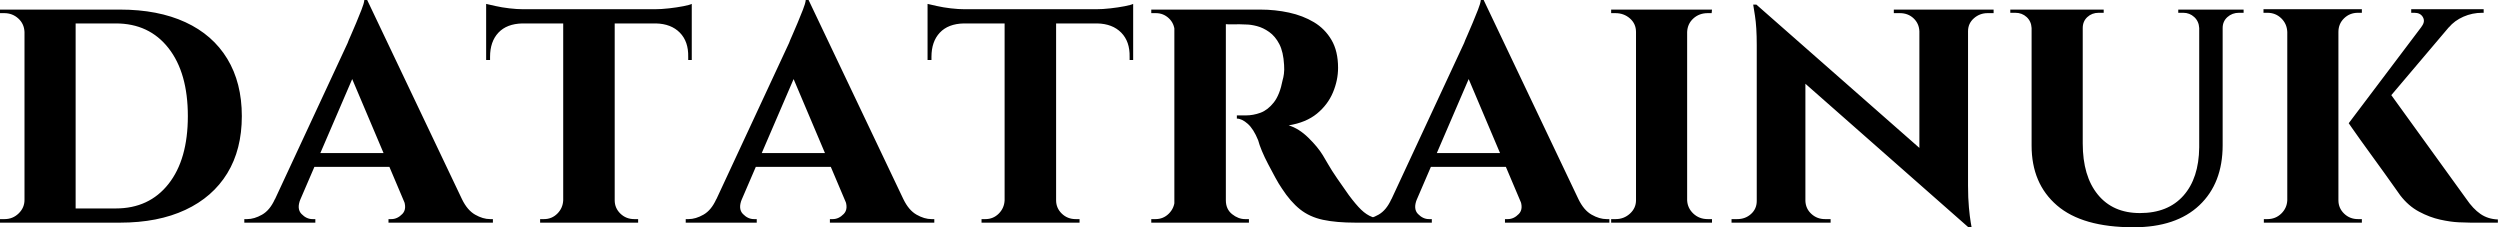 <svg baseProfile="full" height="28" version="1.1" viewBox="0 0 308 28" width="308" xmlns="http://www.w3.org/2000/svg" xmlns:ev="http://www.w3.org/2001/xml-events" xmlns:xlink="http://www.w3.org/1999/xlink"><defs /><g><path d="M16.231 1.181Q20.912 1.181 24.281 2.734Q27.65 4.288 29.444 7.241Q31.237 10.194 31.237 14.306Q31.237 18.419 29.444 21.35Q27.65 24.281 24.281 25.856Q20.912 27.431 16.231 27.431H6.519L6.431 25.681Q9.756 25.681 11.791 25.681Q13.825 25.681 14.766 25.681Q15.706 25.681 15.706 25.681Q19.819 25.681 22.203 22.662Q24.587 19.644 24.587 14.306Q24.587 8.969 22.203 5.928Q19.819 2.887 15.706 2.887Q15.706 2.887 14.744 2.887Q13.781 2.887 11.637 2.887Q9.494 2.887 5.994 2.887V1.181ZM10.762 1.181V27.431H4.462V1.181ZM4.594 24.631V27.431H1.444V26.994Q1.444 26.994 1.706 26.994Q1.969 26.994 2.012 26.994Q3.019 26.994 3.741 26.294Q4.462 25.594 4.462 24.631ZM4.55 3.938H4.462Q4.419 2.931 3.697 2.275Q2.975 1.619 1.969 1.619Q1.969 1.619 1.706 1.619Q1.444 1.619 1.444 1.619V1.181H4.55Z M46.681 0.0 59.631 27.212H52.237L44.1 8.006ZM38.456 24.544Q37.975 25.725 38.588 26.359Q39.2 26.994 39.944 26.994H40.294V27.431H31.544V26.994Q31.544 26.994 31.719 26.994Q31.894 26.994 31.894 26.994Q32.769 26.994 33.731 26.447Q34.694 25.9 35.306 24.544ZM46.681 0.0 46.769 5.25 37.275 27.3H34.038L44.275 5.294Q44.362 5.031 44.669 4.353Q44.975 3.675 45.325 2.822Q45.675 1.969 45.981 1.203Q46.288 0.438 46.331 0.0ZM50.487 18.856V20.562H39.331V18.856ZM51.144 24.544H58.362Q59.019 25.9 59.981 26.447Q60.944 26.994 61.819 26.994Q61.819 26.994 61.994 26.994Q62.169 26.994 62.169 26.994V27.431H49.306V26.994H49.656Q50.4 26.994 51.013 26.359Q51.625 25.725 51.144 24.544Z M77.175 1.312V27.431H70.831V1.312ZM86.669 1.137V2.887H61.337V1.137ZM86.669 2.756V7.394H86.231V7.0Q86.275 5.119 85.203 4.025Q84.131 2.931 82.25 2.887V2.756ZM86.669 0.481V1.575L82.075 1.137Q82.906 1.137 83.869 1.028Q84.831 0.919 85.619 0.766Q86.406 0.613 86.669 0.481ZM70.919 24.675V27.431H67.987V26.994Q67.987 26.994 68.228 26.994Q68.469 26.994 68.469 26.994Q69.431 26.994 70.109 26.316Q70.787 25.637 70.831 24.675ZM77.044 24.675H77.175Q77.175 25.637 77.875 26.316Q78.575 26.994 79.581 26.994Q79.581 26.994 79.822 26.994Q80.062 26.994 80.062 26.994V27.431H77.044ZM65.8 2.756V2.887Q63.875 2.931 62.847 4.025Q61.819 5.119 61.819 7.0V7.394H61.337V2.756ZM61.337 0.481Q61.731 0.569 62.497 0.744Q63.262 0.919 64.203 1.028Q65.144 1.137 65.931 1.137L61.337 1.575Z M101.062 0.0 114.012 27.212H106.619L98.481 8.006ZM92.837 24.544Q92.356 25.725 92.969 26.359Q93.581 26.994 94.325 26.994H94.675V27.431H85.925V26.994Q85.925 26.994 86.1 26.994Q86.275 26.994 86.275 26.994Q87.15 26.994 88.112 26.447Q89.075 25.9 89.687 24.544ZM101.062 0.0 101.15 5.25 91.656 27.3H88.419L98.656 5.294Q98.744 5.031 99.05 4.353Q99.356 3.675 99.706 2.822Q100.056 1.969 100.362 1.203Q100.669 0.438 100.712 0.0ZM104.869 18.856V20.562H93.712V18.856ZM105.525 24.544H112.744Q113.4 25.9 114.362 26.447Q115.325 26.994 116.2 26.994Q116.2 26.994 116.375 26.994Q116.55 26.994 116.55 26.994V27.431H103.687V26.994H104.037Q104.781 26.994 105.394 26.359Q106.006 25.725 105.525 24.544Z M131.556 1.312V27.431H125.212V1.312ZM141.05 1.137V2.887H115.719V1.137ZM141.05 2.756V7.394H140.612V7.0Q140.656 5.119 139.584 4.025Q138.512 2.931 136.631 2.887V2.756ZM141.05 0.481V1.575L136.456 1.137Q137.287 1.137 138.25 1.028Q139.212 0.919 140.0 0.766Q140.787 0.613 141.05 0.481ZM125.3 24.675V27.431H122.369V26.994Q122.369 26.994 122.609 26.994Q122.85 26.994 122.85 26.994Q123.812 26.994 124.491 26.316Q125.169 25.637 125.212 24.675ZM131.425 24.675H131.556Q131.556 25.637 132.256 26.316Q132.956 26.994 133.962 26.994Q133.962 26.994 134.203 26.994Q134.444 26.994 134.444 26.994V27.431H131.425ZM120.181 2.756V2.887Q118.256 2.931 117.228 4.025Q116.2 5.119 116.2 7.0V7.394H115.719V2.756ZM115.719 0.481Q116.112 0.569 116.878 0.744Q117.644 0.919 118.584 1.028Q119.525 1.137 120.312 1.137L115.719 1.575Z M152.031 1.181H156.712Q158.55 1.181 160.256 1.553Q161.962 1.925 163.319 2.734Q164.675 3.544 165.484 4.922Q166.294 6.3 166.294 8.356Q166.294 9.887 165.659 11.397Q165.025 12.906 163.691 14.0Q162.356 15.094 160.212 15.444Q161.481 15.837 162.641 16.975Q163.8 18.112 164.412 19.119Q164.631 19.469 165.069 20.234Q165.506 21.0 166.184 21.984Q166.862 22.969 167.606 24.019Q168.481 25.2 169.137 25.834Q169.794 26.469 170.494 26.731Q171.194 26.994 172.112 26.994V27.431H168.437Q166.075 27.431 164.434 27.081Q162.794 26.731 161.612 25.791Q160.431 24.85 159.381 23.231Q158.987 22.662 158.55 21.853Q158.112 21.044 157.675 20.212Q157.237 19.381 156.909 18.594Q156.581 17.806 156.45 17.281Q155.881 15.881 155.159 15.247Q154.437 14.612 153.825 14.612V14.219Q153.825 14.219 154.131 14.219Q154.437 14.219 154.919 14.219Q155.837 14.219 156.734 13.891Q157.631 13.562 158.375 12.622Q159.119 11.681 159.469 9.844Q159.556 9.581 159.622 9.1Q159.687 8.619 159.644 8.006Q159.556 6.387 159.053 5.425Q158.55 4.462 157.806 3.938Q157.062 3.413 156.297 3.216Q155.531 3.019 154.962 3.019Q154.131 2.975 153.453 2.997Q152.775 3.019 152.425 2.975Q152.381 2.975 152.294 2.516Q152.206 2.056 152.119 1.619Q152.031 1.181 152.031 1.181ZM152.469 1.181V27.431H146.125V1.181ZM146.256 24.675 146.431 27.431H143.281V26.994Q143.325 26.994 143.522 26.994Q143.719 26.994 143.806 26.994Q144.769 26.994 145.447 26.316Q146.125 25.637 146.169 24.675ZM146.256 3.894H146.169Q146.125 2.887 145.447 2.253Q144.769 1.619 143.85 1.619Q143.719 1.619 143.522 1.619Q143.325 1.619 143.281 1.619V1.181H146.431ZM152.381 24.675H152.469Q152.469 25.769 153.234 26.381Q154 26.994 154.831 26.994Q154.831 26.994 155.028 26.994Q155.225 26.994 155.312 26.994V27.431H152.162Z M184.231 0.0 197.181 27.212H189.787L181.65 8.006ZM176.006 24.544Q175.525 25.725 176.137 26.359Q176.75 26.994 177.494 26.994H177.844V27.431H169.094V26.994Q169.094 26.994 169.269 26.994Q169.444 26.994 169.444 26.994Q170.319 26.994 171.281 26.447Q172.244 25.9 172.856 24.544ZM184.231 0.0 184.319 5.25 174.825 27.3H171.587L181.825 5.294Q181.912 5.031 182.219 4.353Q182.525 3.675 182.875 2.822Q183.225 1.969 183.531 1.203Q183.837 0.438 183.881 0.0ZM188.037 18.856V20.562H176.881V18.856ZM188.694 24.544H195.912Q196.569 25.9 197.531 26.447Q198.494 26.994 199.369 26.994Q199.369 26.994 199.544 26.994Q199.719 26.994 199.719 26.994V27.431H186.856V26.994H187.206Q187.95 26.994 188.562 26.359Q189.175 25.725 188.694 24.544Z M209.3 1.181V27.431H203.0V1.181ZM203.131 24.675V27.431H199.938V26.994Q199.938 26.994 200.2 26.994Q200.462 26.994 200.506 26.994Q201.512 26.994 202.256 26.316Q203.0 25.637 203.0 24.675ZM209.212 24.675H209.3Q209.344 25.637 210.066 26.316Q210.787 26.994 211.837 26.994Q211.837 26.994 212.078 26.994Q212.319 26.994 212.362 26.994V27.431H209.212ZM209.212 3.938V1.181H212.362L212.319 1.619Q212.319 1.619 212.1 1.619Q211.881 1.619 211.837 1.619Q210.787 1.619 210.066 2.275Q209.344 2.931 209.3 3.938ZM203.131 3.938H203.0Q203.0 2.931 202.256 2.275Q201.512 1.619 200.462 1.619Q200.462 1.619 200.2 1.619Q199.938 1.619 199.938 1.619V1.181H203.131Z M217.831 0.569 243.512 23.144 243.95 28.0 218.312 5.425ZM218.006 24.762V27.431H214.769V26.994Q214.769 26.994 215.119 26.994Q215.469 26.994 215.469 26.994Q216.475 26.994 217.175 26.359Q217.875 25.725 217.875 24.762ZM223.869 24.762Q223.912 25.725 224.613 26.359Q225.312 26.994 226.275 26.994Q226.275 26.994 226.625 26.994Q226.975 26.994 226.975 26.994V27.431H223.781V24.762ZM217.831 0.569 223.869 7.131V27.431H217.875V5.556Q217.875 3.325 217.656 1.947Q217.438 0.569 217.438 0.569ZM243.906 1.181V22.881Q243.906 24.412 244.016 25.572Q244.125 26.731 244.234 27.366Q244.344 28.0 244.344 28.0H243.95L237.912 21.044V1.181ZM243.775 3.85V1.181H247.056V1.619Q247.056 1.619 246.684 1.619Q246.312 1.619 246.312 1.619Q245.35 1.619 244.628 2.253Q243.906 2.887 243.906 3.85ZM237.912 3.85Q237.869 2.887 237.191 2.253Q236.512 1.619 235.506 1.619Q235.506 1.619 235.134 1.619Q234.762 1.619 234.762 1.619V1.181H238.0V3.85Z M258.037 1.181V17.675Q258.037 21.7 259.897 23.975Q261.756 26.25 265.081 26.25Q268.537 26.25 270.441 24.106Q272.344 21.962 272.387 18.156V1.181H275.275V17.894Q275.275 22.575 272.409 25.288Q269.544 28.0 264.294 28.0Q257.994 28.0 254.866 25.309Q251.737 22.619 251.737 17.938V1.181ZM251.825 1.181V3.456H251.737Q251.694 2.625 251.125 2.1Q250.556 1.575 249.725 1.575Q249.725 1.575 249.419 1.575Q249.112 1.575 249.112 1.575V1.181ZM260.619 1.181V1.575Q260.619 1.575 260.312 1.575Q260.006 1.575 260.006 1.575Q259.175 1.575 258.606 2.1Q258.037 2.625 258.037 3.456H257.95V1.181ZM272.475 1.181V3.456H272.387Q272.344 2.625 271.775 2.1Q271.206 1.575 270.419 1.575Q270.419 1.575 270.112 1.575Q269.806 1.575 269.806 1.575V1.181ZM277.856 1.181V1.575Q277.856 1.575 277.572 1.575Q277.287 1.575 277.287 1.575Q276.456 1.575 275.866 2.1Q275.275 2.625 275.275 3.456H275.188V1.181Z M295.487 10.938 305.287 24.5Q306.119 25.725 307.037 26.359Q307.956 26.994 309.181 27.037V27.431H305.812Q305.375 27.431 304.369 27.387Q303.362 27.344 302.072 27.059Q300.781 26.775 299.469 26.075Q298.156 25.375 297.15 24.062Q296.931 23.756 296.406 23.012Q295.881 22.269 295.159 21.262Q294.438 20.256 293.672 19.206Q292.906 18.156 292.25 17.238Q291.594 16.319 291.2 15.75Q290.806 15.181 290.806 15.181ZM304.762 1.444 293.344 14.919 290.806 15.181 301.175 1.444ZM307.431 1.137V1.575H307.256Q306.031 1.575 304.938 2.056Q303.844 2.538 303.144 3.369L299.775 3.281Q300.256 2.669 299.95 2.122Q299.644 1.575 298.9 1.575H298.506V1.137H307.256ZM289.537 1.137V27.431H283.237V1.137ZM283.325 24.675V27.431H280.35V26.994Q280.35 26.994 280.547 26.994Q280.744 26.994 280.787 26.994Q281.794 26.994 282.494 26.316Q283.194 25.637 283.237 24.675ZM289.406 24.675H289.537Q289.537 25.637 290.237 26.316Q290.938 26.994 291.944 26.994Q291.987 26.994 292.206 26.994Q292.425 26.994 292.425 26.994V27.431H289.406ZM289.406 3.938V1.137H292.425V1.575Q292.381 1.575 292.184 1.575Q291.987 1.575 291.944 1.575Q290.938 1.575 290.237 2.253Q289.537 2.931 289.537 3.938ZM283.325 3.938H283.237Q283.194 2.931 282.494 2.253Q281.794 1.575 280.787 1.575Q280.787 1.575 280.569 1.575Q280.35 1.575 280.306 1.575V1.137H283.325Z " fill="rgb(0,0,0)" transform="translate(-1.444, 0)" /></g></svg>